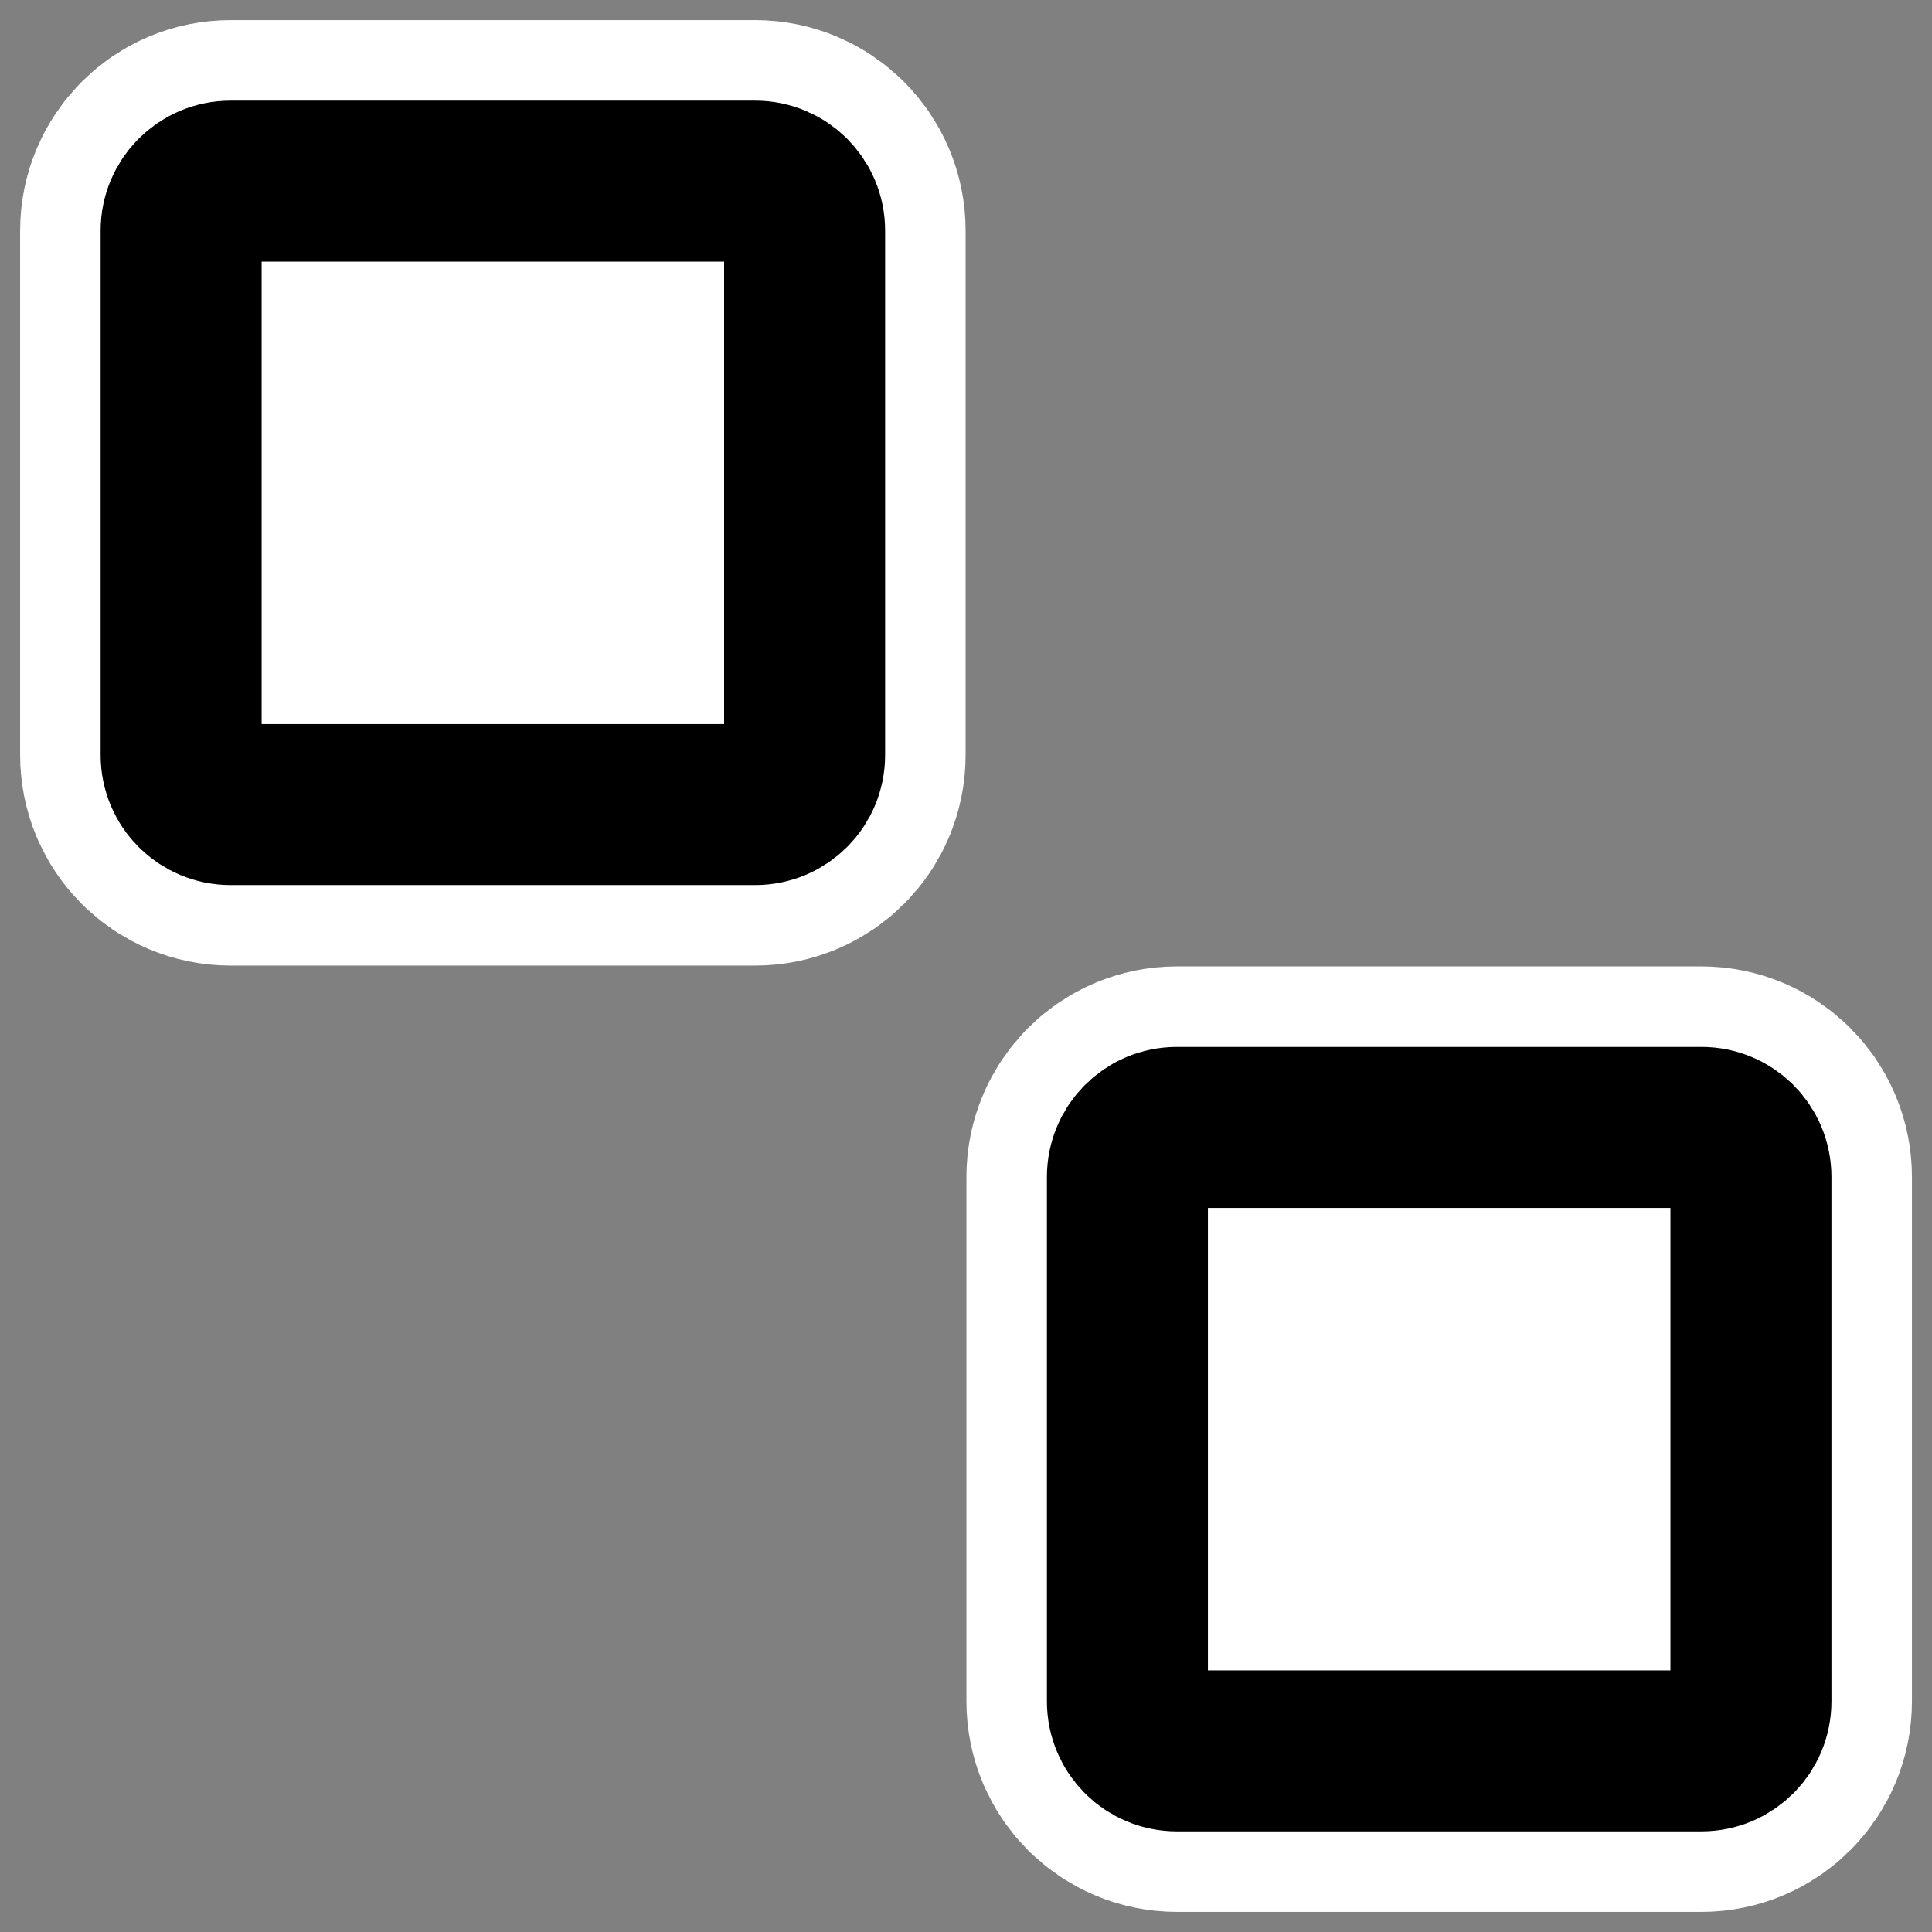 <svg xmlns="http://www.w3.org/2000/svg" viewBox="0 0 60 60" version="1.0"><rect x="0" y="0" width="60" height="60" fill="#808080" stroke="none"/><path d="M36.55 35.013c-.851 0-1.537.685-1.537 1.537v16.288c0 .851.686 1.537 1.537 1.537H52.84c.851 0 1.537-.686 1.537-1.537V36.55c0-.852-.686-1.537-1.537-1.537H36.55z" stroke-linejoin="round" stroke="#fff" stroke-linecap="round" stroke-width="10" fill="none"/><g stroke-linejoin="round" stroke-linecap="round"><path d="M7.162 5.625c-.851 0-1.537.686-1.537 1.538V23.45c0 .852.686 1.537 1.537 1.537h16.289c.851 0 1.537-.685 1.537-1.537V7.163c0-.852-.686-1.538-1.537-1.538H7.162z" stroke="#fff" stroke-width="10" fill="none"/><path d="M7.162 5.625c-.851 0-1.537.686-1.537 1.537V23.45c0 .852.686 1.537 1.537 1.537h16.289c.851 0 1.537-.685 1.537-1.537V7.162c0-.851-.686-1.537-1.537-1.537H7.162z" fill-rule="evenodd" stroke="#000" stroke-width="5" fill="#fff"/></g><path d="M36.55 35.013c-.851 0-1.537.685-1.537 1.537v16.288c0 .851.686 1.537 1.537 1.537H52.84c.851 0 1.537-.686 1.537-1.537V36.55c0-.852-.686-1.537-1.537-1.537H36.55z" stroke-linejoin="round" fill-rule="evenodd" stroke="#000" stroke-linecap="round" stroke-width="5" fill="#fff"/></svg>